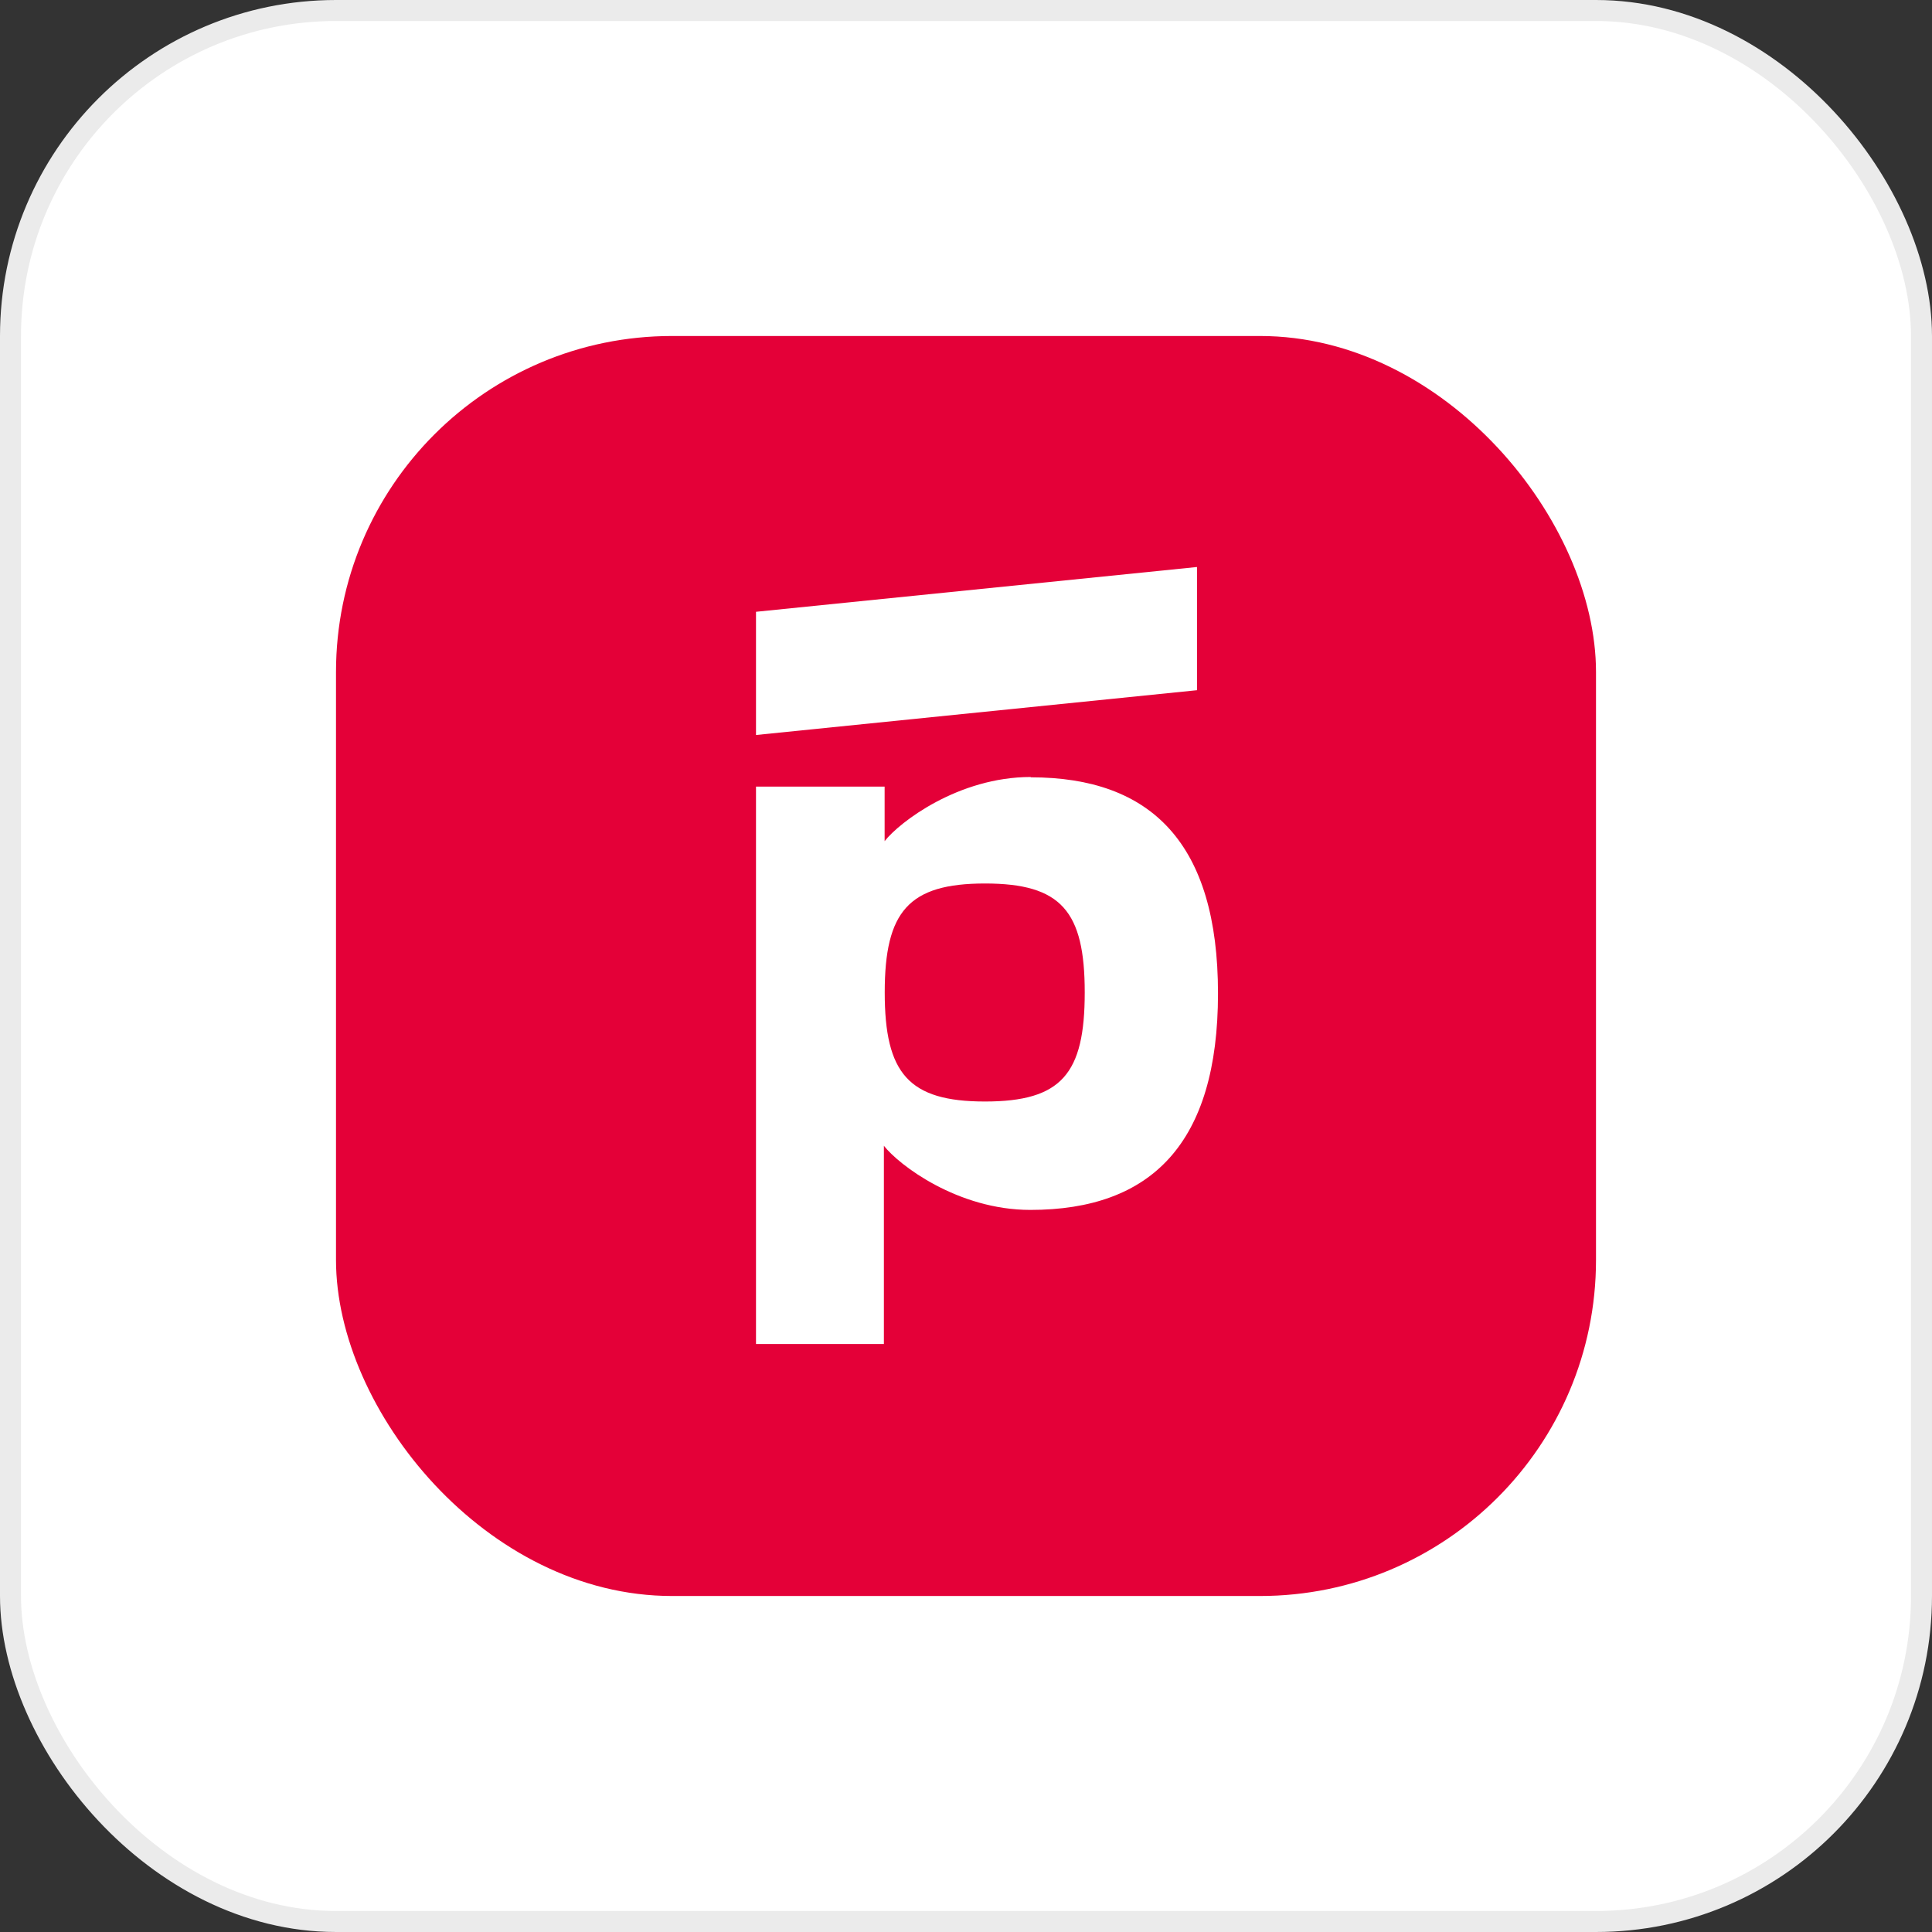 <?xml version="1.0" encoding="UTF-8"?> <svg xmlns="http://www.w3.org/2000/svg" width="92" height="92" viewBox="0 0 92 92" fill="none"><rect x="0" y="0" width="92" height="92" fill="#333333" stroke="none"/> <rect x="0.5" y="0.5" width="91" height="91" rx="15.5" fill="white" stroke="#EBEBEB"></rect> <rect x="16" y="16" width="60" height="60" rx="16" fill="#E40038"></rect> <path d="M46.902 52.453C43.266 52.453 42.13 51.114 42.13 47.259C42.13 43.405 43.266 42.071 46.902 42.071C50.538 42.071 51.654 43.39 51.654 47.259C51.654 51.129 50.558 52.453 46.902 52.453ZM49.084 37C45.63 37 42.824 39.159 42.125 40.055V37.458H36V64H42.09V54.56C42.804 55.477 45.61 57.615 49.064 57.615C54.832 57.615 58 54.443 58 47.305C58 40.167 54.832 37.015 49.084 37.015" fill="white"></path> <path d="M36 29.133L57 27V32.867L36 35V29.133Z" fill="white"></path> </svg> 